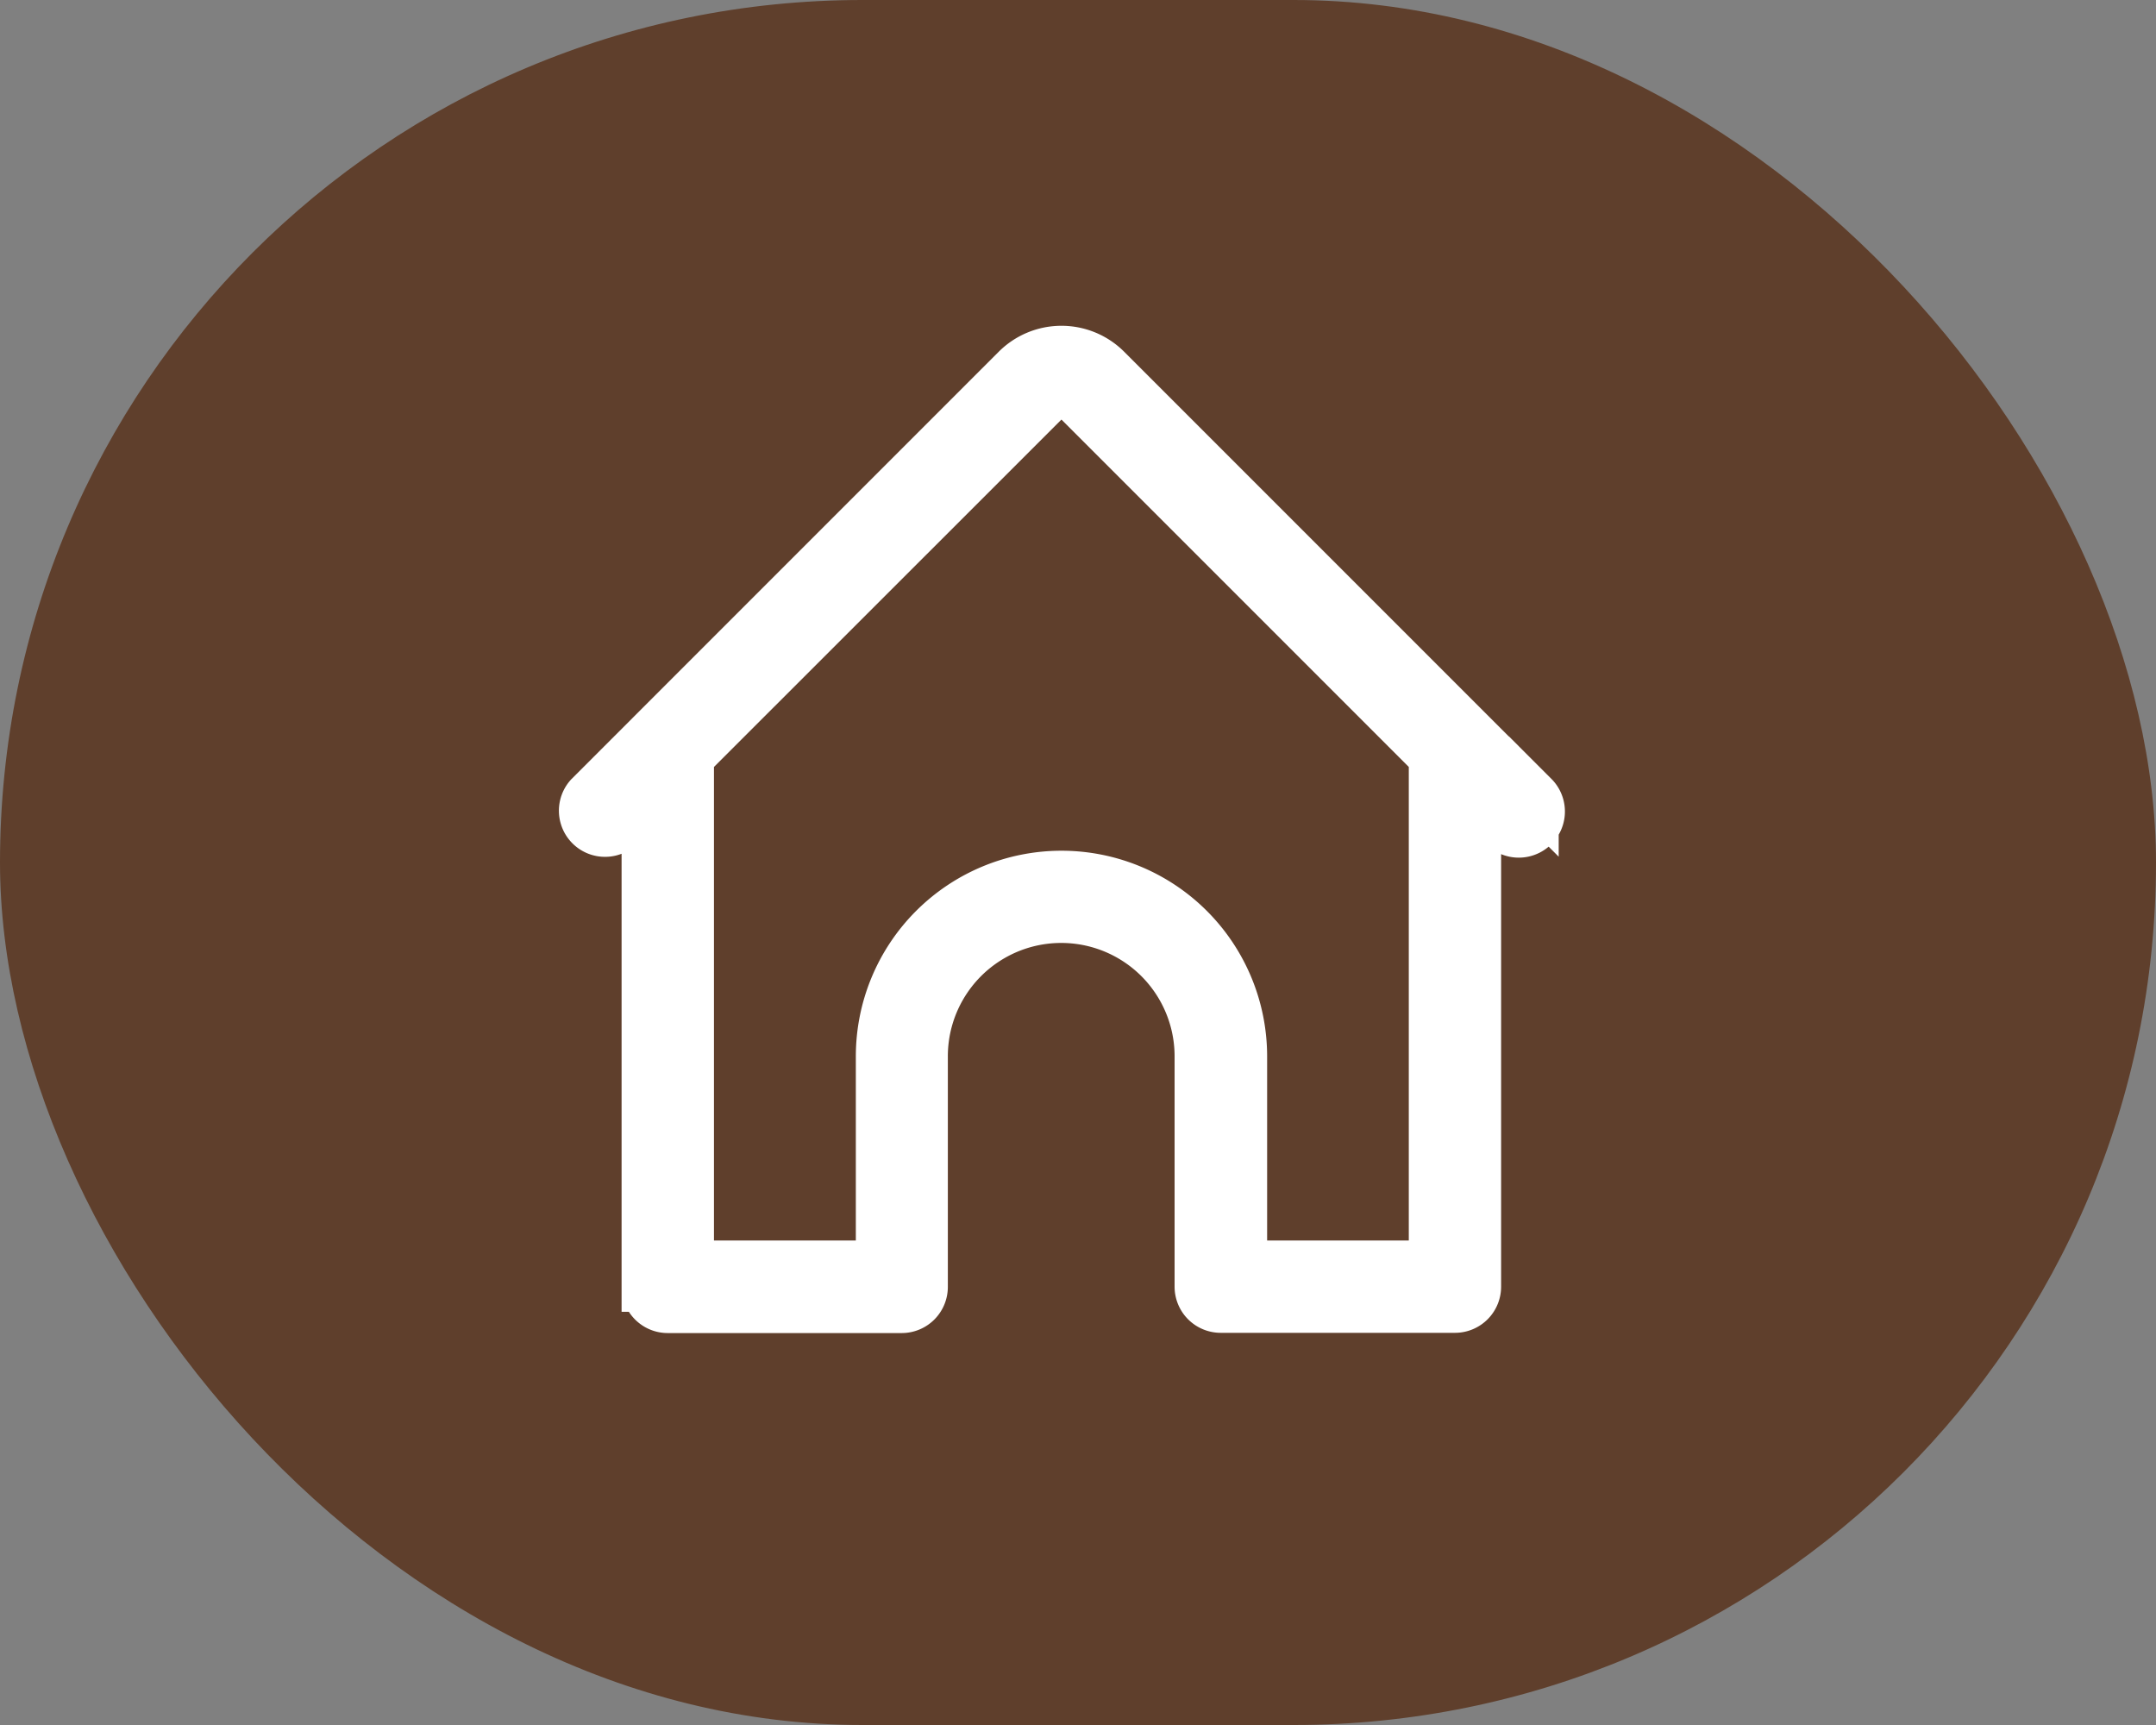 <svg xmlns="http://www.w3.org/2000/svg" width="65" height="52" viewBox="0 0 65 52">
  <rect x="0" y="0" width="65" height="52" fill="#808080" stroke="none"/>
  <g id="Group_287" data-name="Group 287" transform="translate(-1421 -46)">
    <rect id="Rectangle_237" data-name="Rectangle 237" width="65" height="52" rx="26" transform="translate(1421 46)" fill="#5f3f2c"/>
    <path id="Path_454" data-name="Path 454" d="M33.667,18.443,20.787,5.563a1.926,1.926,0,0,0-2.722,0L5.186,18.443a.641.641,0,0,0,.9.909h0l.829-.829v14.7a.641.641,0,0,0,.641.641H14.61a.641.641,0,0,0,.641-.641V26.272a4.168,4.168,0,1,1,8.336,0v6.944a.641.641,0,0,0,.641.641H31.29a.641.641,0,0,0,.641-.641v-14.7l.829.829a.641.641,0,0,0,.907-.907ZM30.648,32.574H24.877v-6.3a5.45,5.45,0,1,0-10.9,0v6.3H8.2V17.238L18.972,6.47a.66.66,0,0,1,.908,0L30.648,17.238Z" transform="translate(1433.575 51.571)" fill="#fff" stroke="#fff" stroke-width="1.5"/>
  </g>
</svg>
